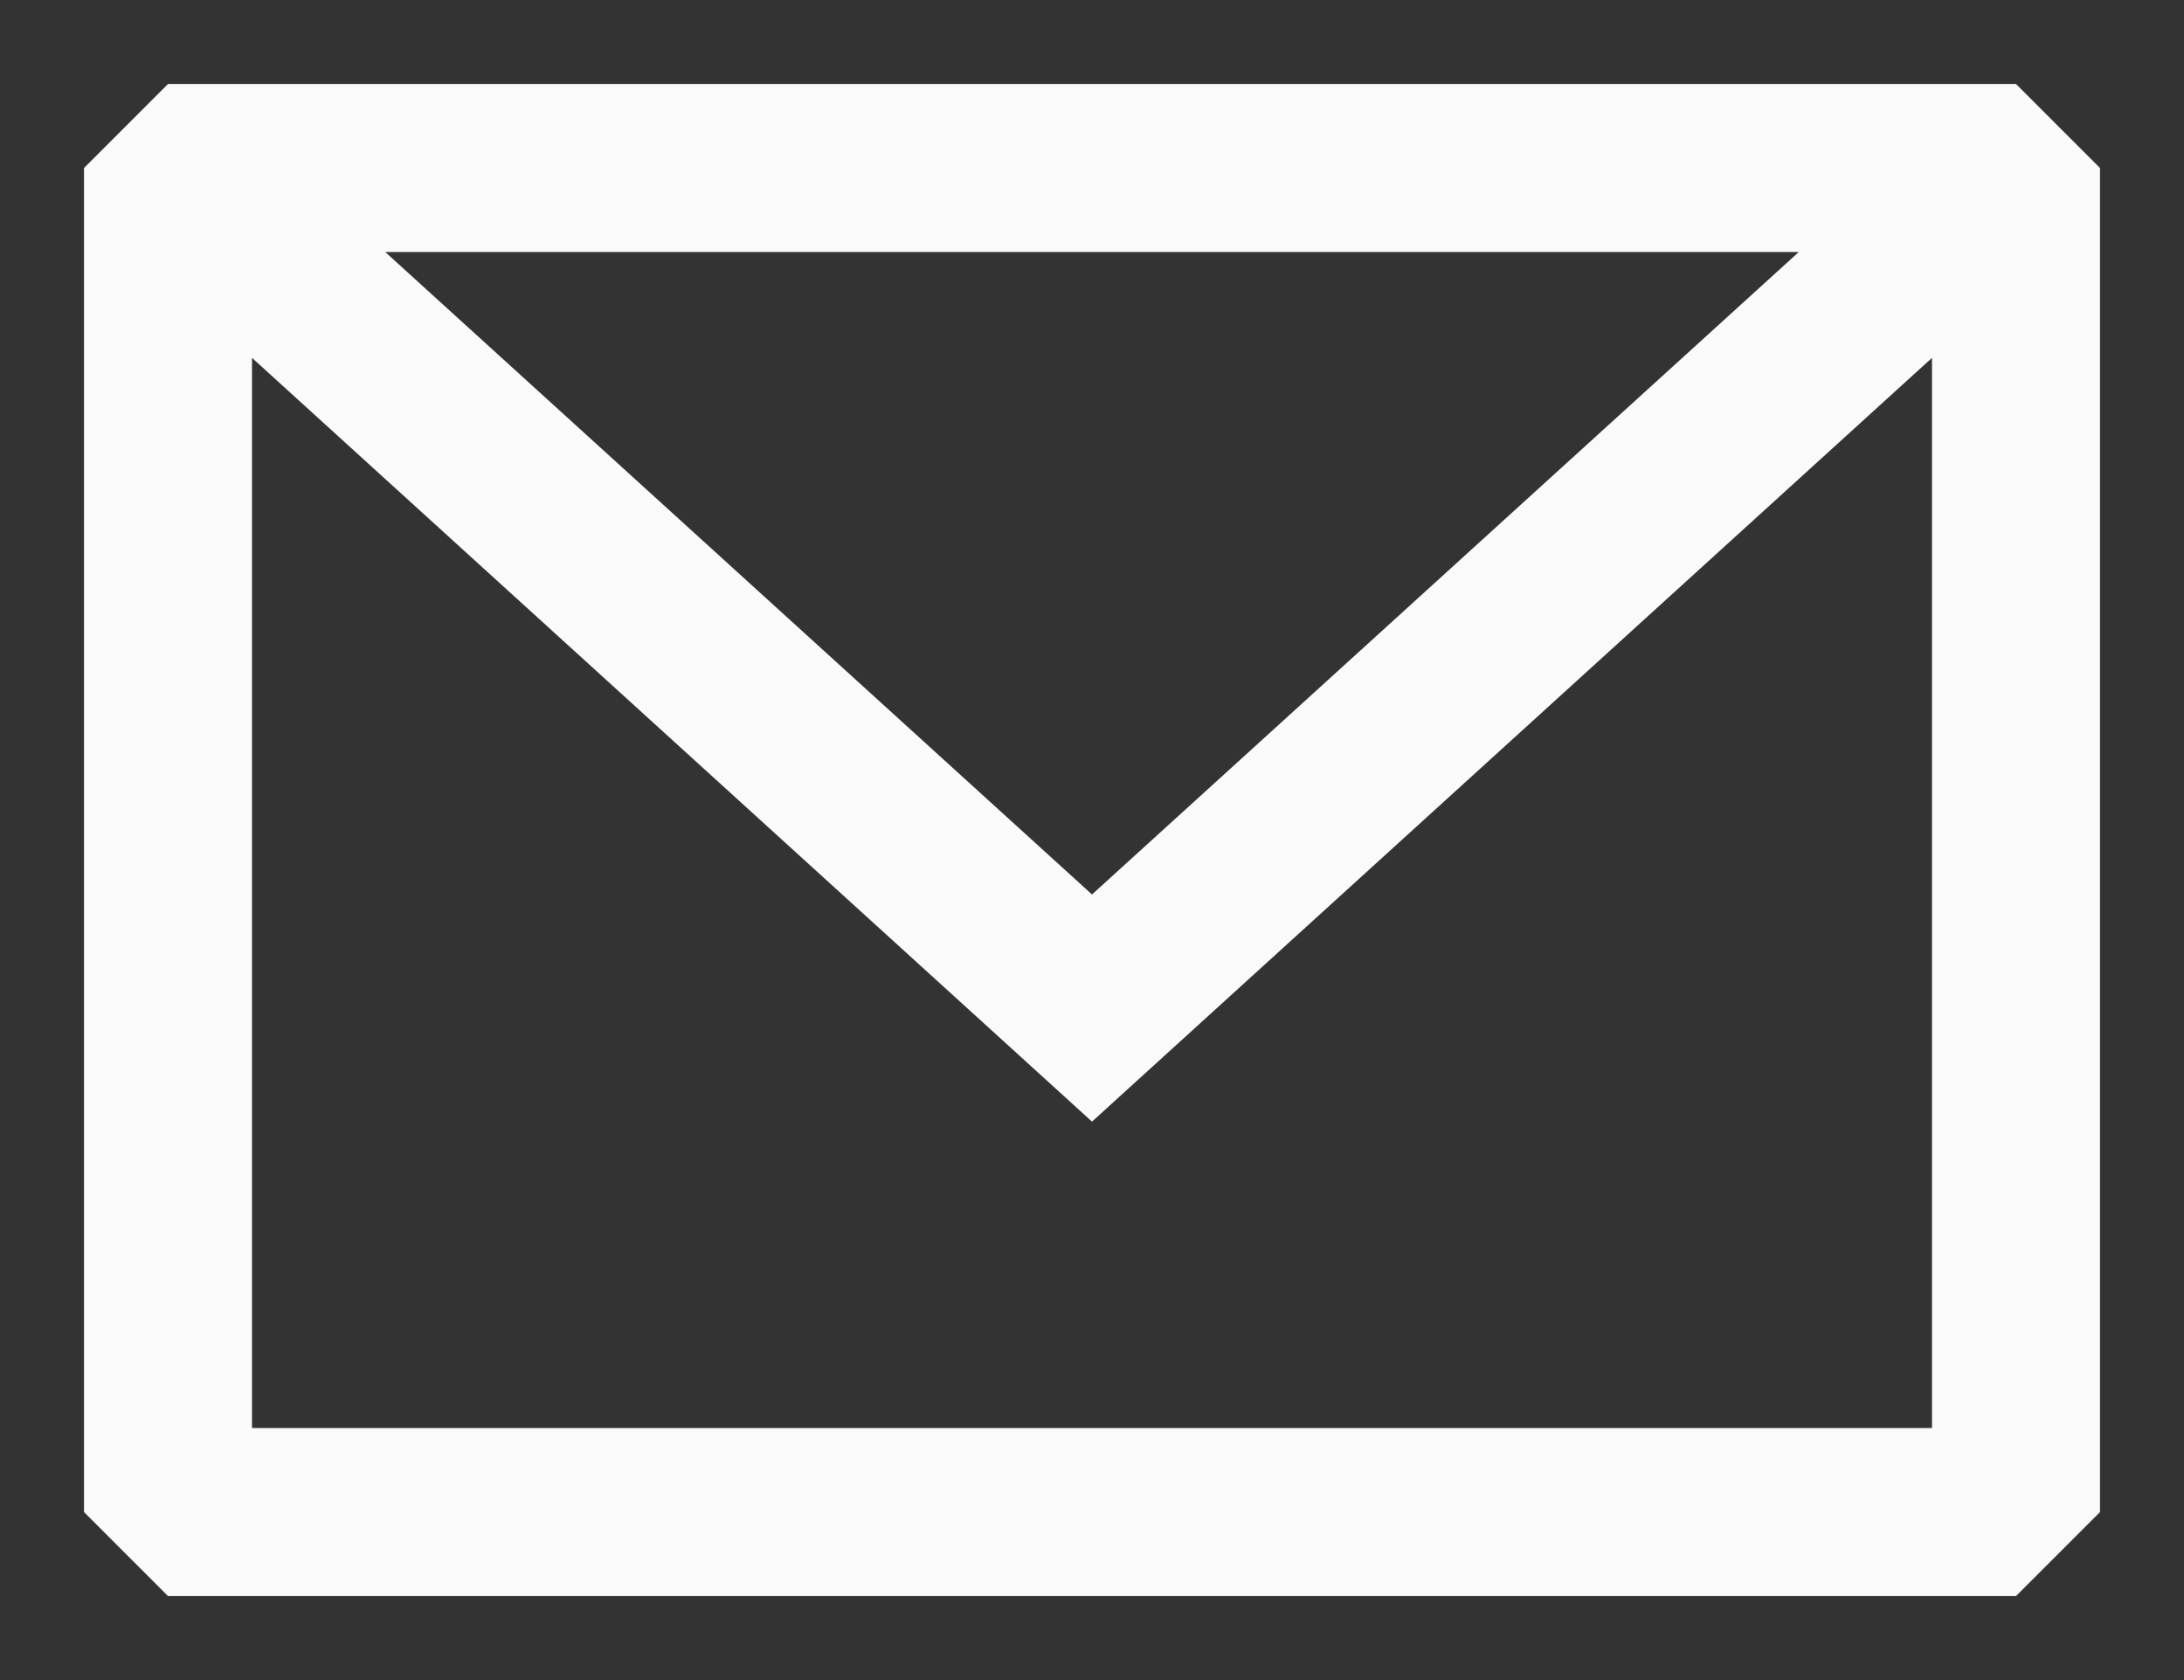 <svg width="13" height="10" viewBox="0 0 13 10" fill="none" xmlns="http://www.w3.org/2000/svg">
<rect x="0" y="0" width="13" height="10" fill="#333333" stroke="none"/>
<path fill-rule="evenodd" clip-rule="evenodd" d="M1 0.5L0.5 1V9L1 9.5H12L12.5 9V1L12 0.5H1ZM1.5 2.13V8.5H11.5V2.13L6.5 6.676L1.5 2.13ZM10.707 1.5H2.293L6.5 5.324L10.707 1.5Z" fill="#FAFAFA"/>
</svg>
